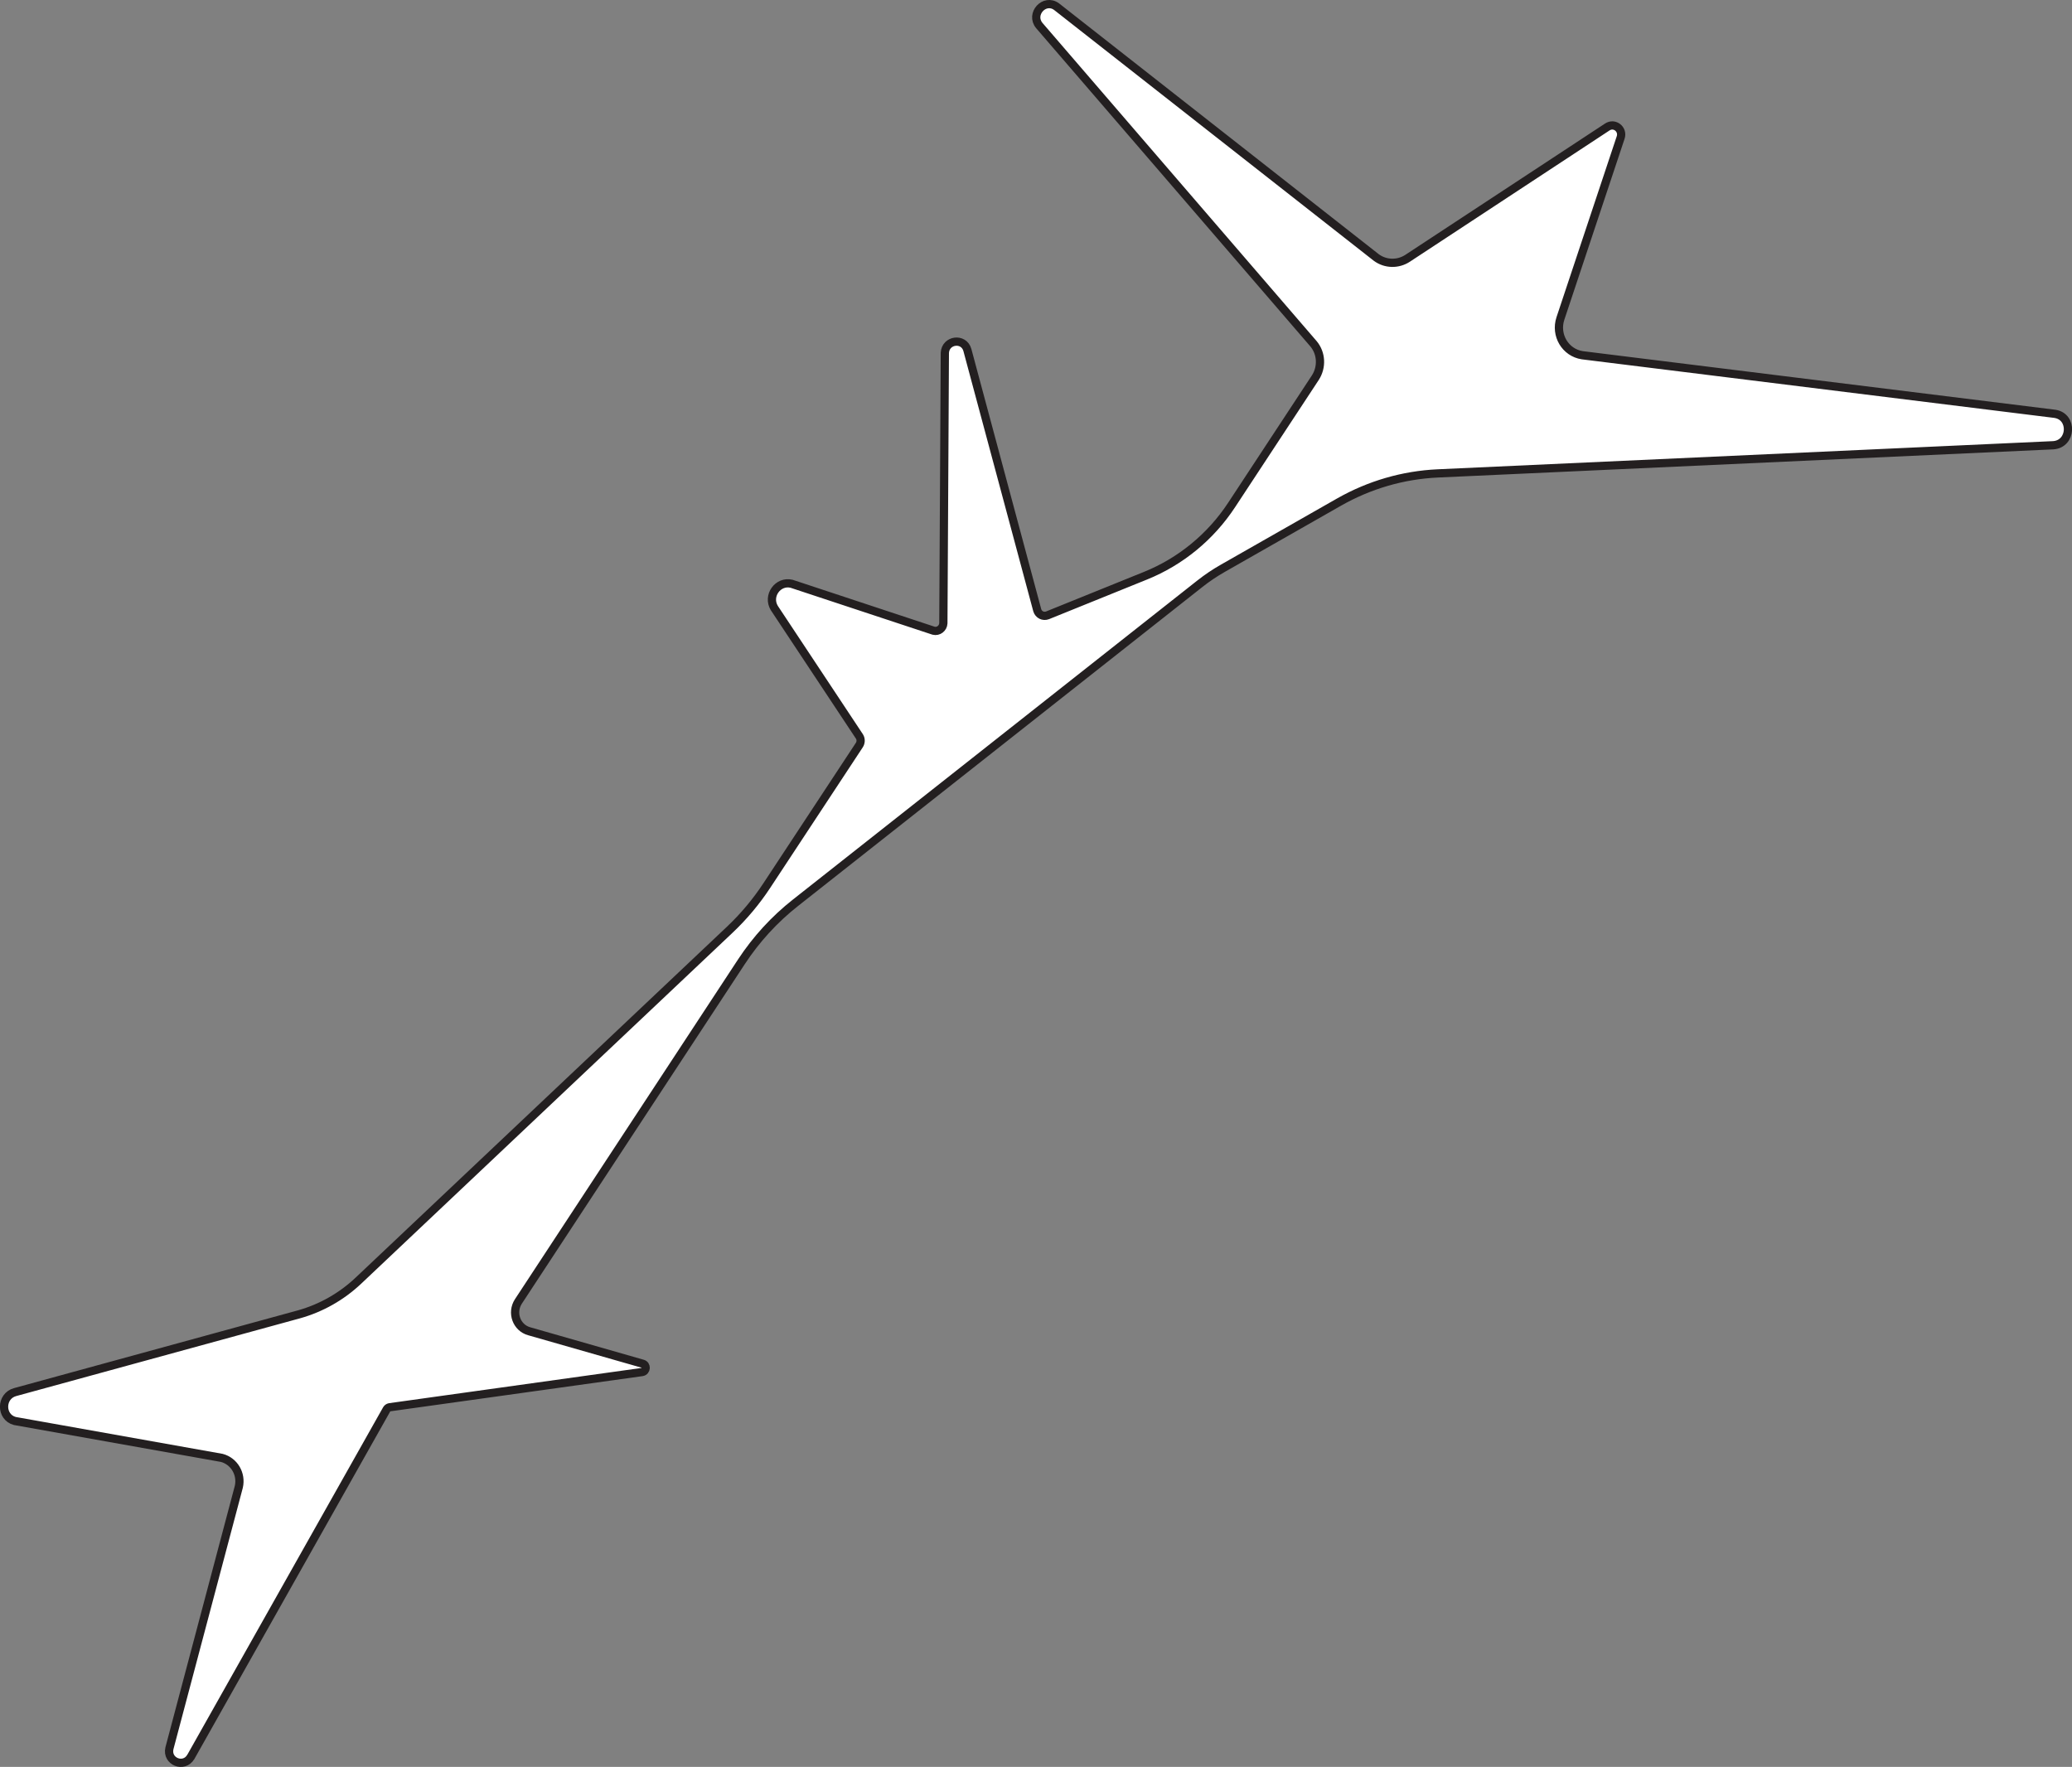 <?xml version="1.0" encoding="UTF-8"?> <svg xmlns="http://www.w3.org/2000/svg" id="Layer_2" data-name="Layer 2" viewBox="0 0 377.32 321.76"><rect x="0" y="0" width="377.32" height="321.76" fill="#808080" stroke="none"/><defs><style> .cls-1 { fill: #fff; stroke: #231f20; stroke-miterlimit: 10; stroke-width: 1.5px; } </style></defs><g id="Layer_1-2" data-name="Layer 1"><path class="cls-1" d="m34.75,319.94l35.67-63.3c.11-.19.3-.33.52-.37l46.01-6.42c.8-.15.86-1.3.08-1.51l-20.65-5.91c-2.31-.63-3.31-3.38-1.98-5.43l40.61-61.85c2.69-4.1,6.02-7.74,9.86-10.76l39.41-31.09,34.21-26.99c1.33-1.05,2.74-2,4.22-2.84l21.12-12.03c5.53-3.15,11.68-4.94,17.98-5.23l112.1-5.13c3.38-.23,3.64-5.21.3-5.72l-86.06-10.67c-3.1-.47-5-3.66-3.99-6.7l10.97-32.95c.5-1.5-1.12-2.78-2.43-1.92l-36.35,23.9c-1.76,1.16-4.03,1.11-5.71-.12L192.4,1.21c-2.2-1.61-4.88,1.34-3.14,3.44l49.94,57.96c1.45,1.74,1.57,4.27.31,6.19l-15.21,23.13c-3.82,5.82-9.3,10.32-15.68,12.9l-17.85,7.22c-.78.31-1.64-.11-1.88-.92l-12.73-47.41c-.66-2.29-3.97-1.86-4.1.53l-.27,49.26c-.05.91-.9,1.56-1.77,1.35l-25.86-8.55c-2.51-.61-4.51,2.2-3.15,4.42l15.5,23.39c.3.48.28,1.1-.03,1.57l-16.84,25.57c-1.94,2.95-4.21,5.65-6.77,8.07l-67.6,63.88c-3.07,2.9-6.78,5-10.8,6.13l-51.73,14.17c-2.65.74-2.67,4.55-.04,5.26l37.69,6.72c2.26.6,3.63,2.92,3.1,5.26l-12.64,47.63c-.55,2.4,2.63,3.68,3.89,1.57Z"></path></g></svg> 